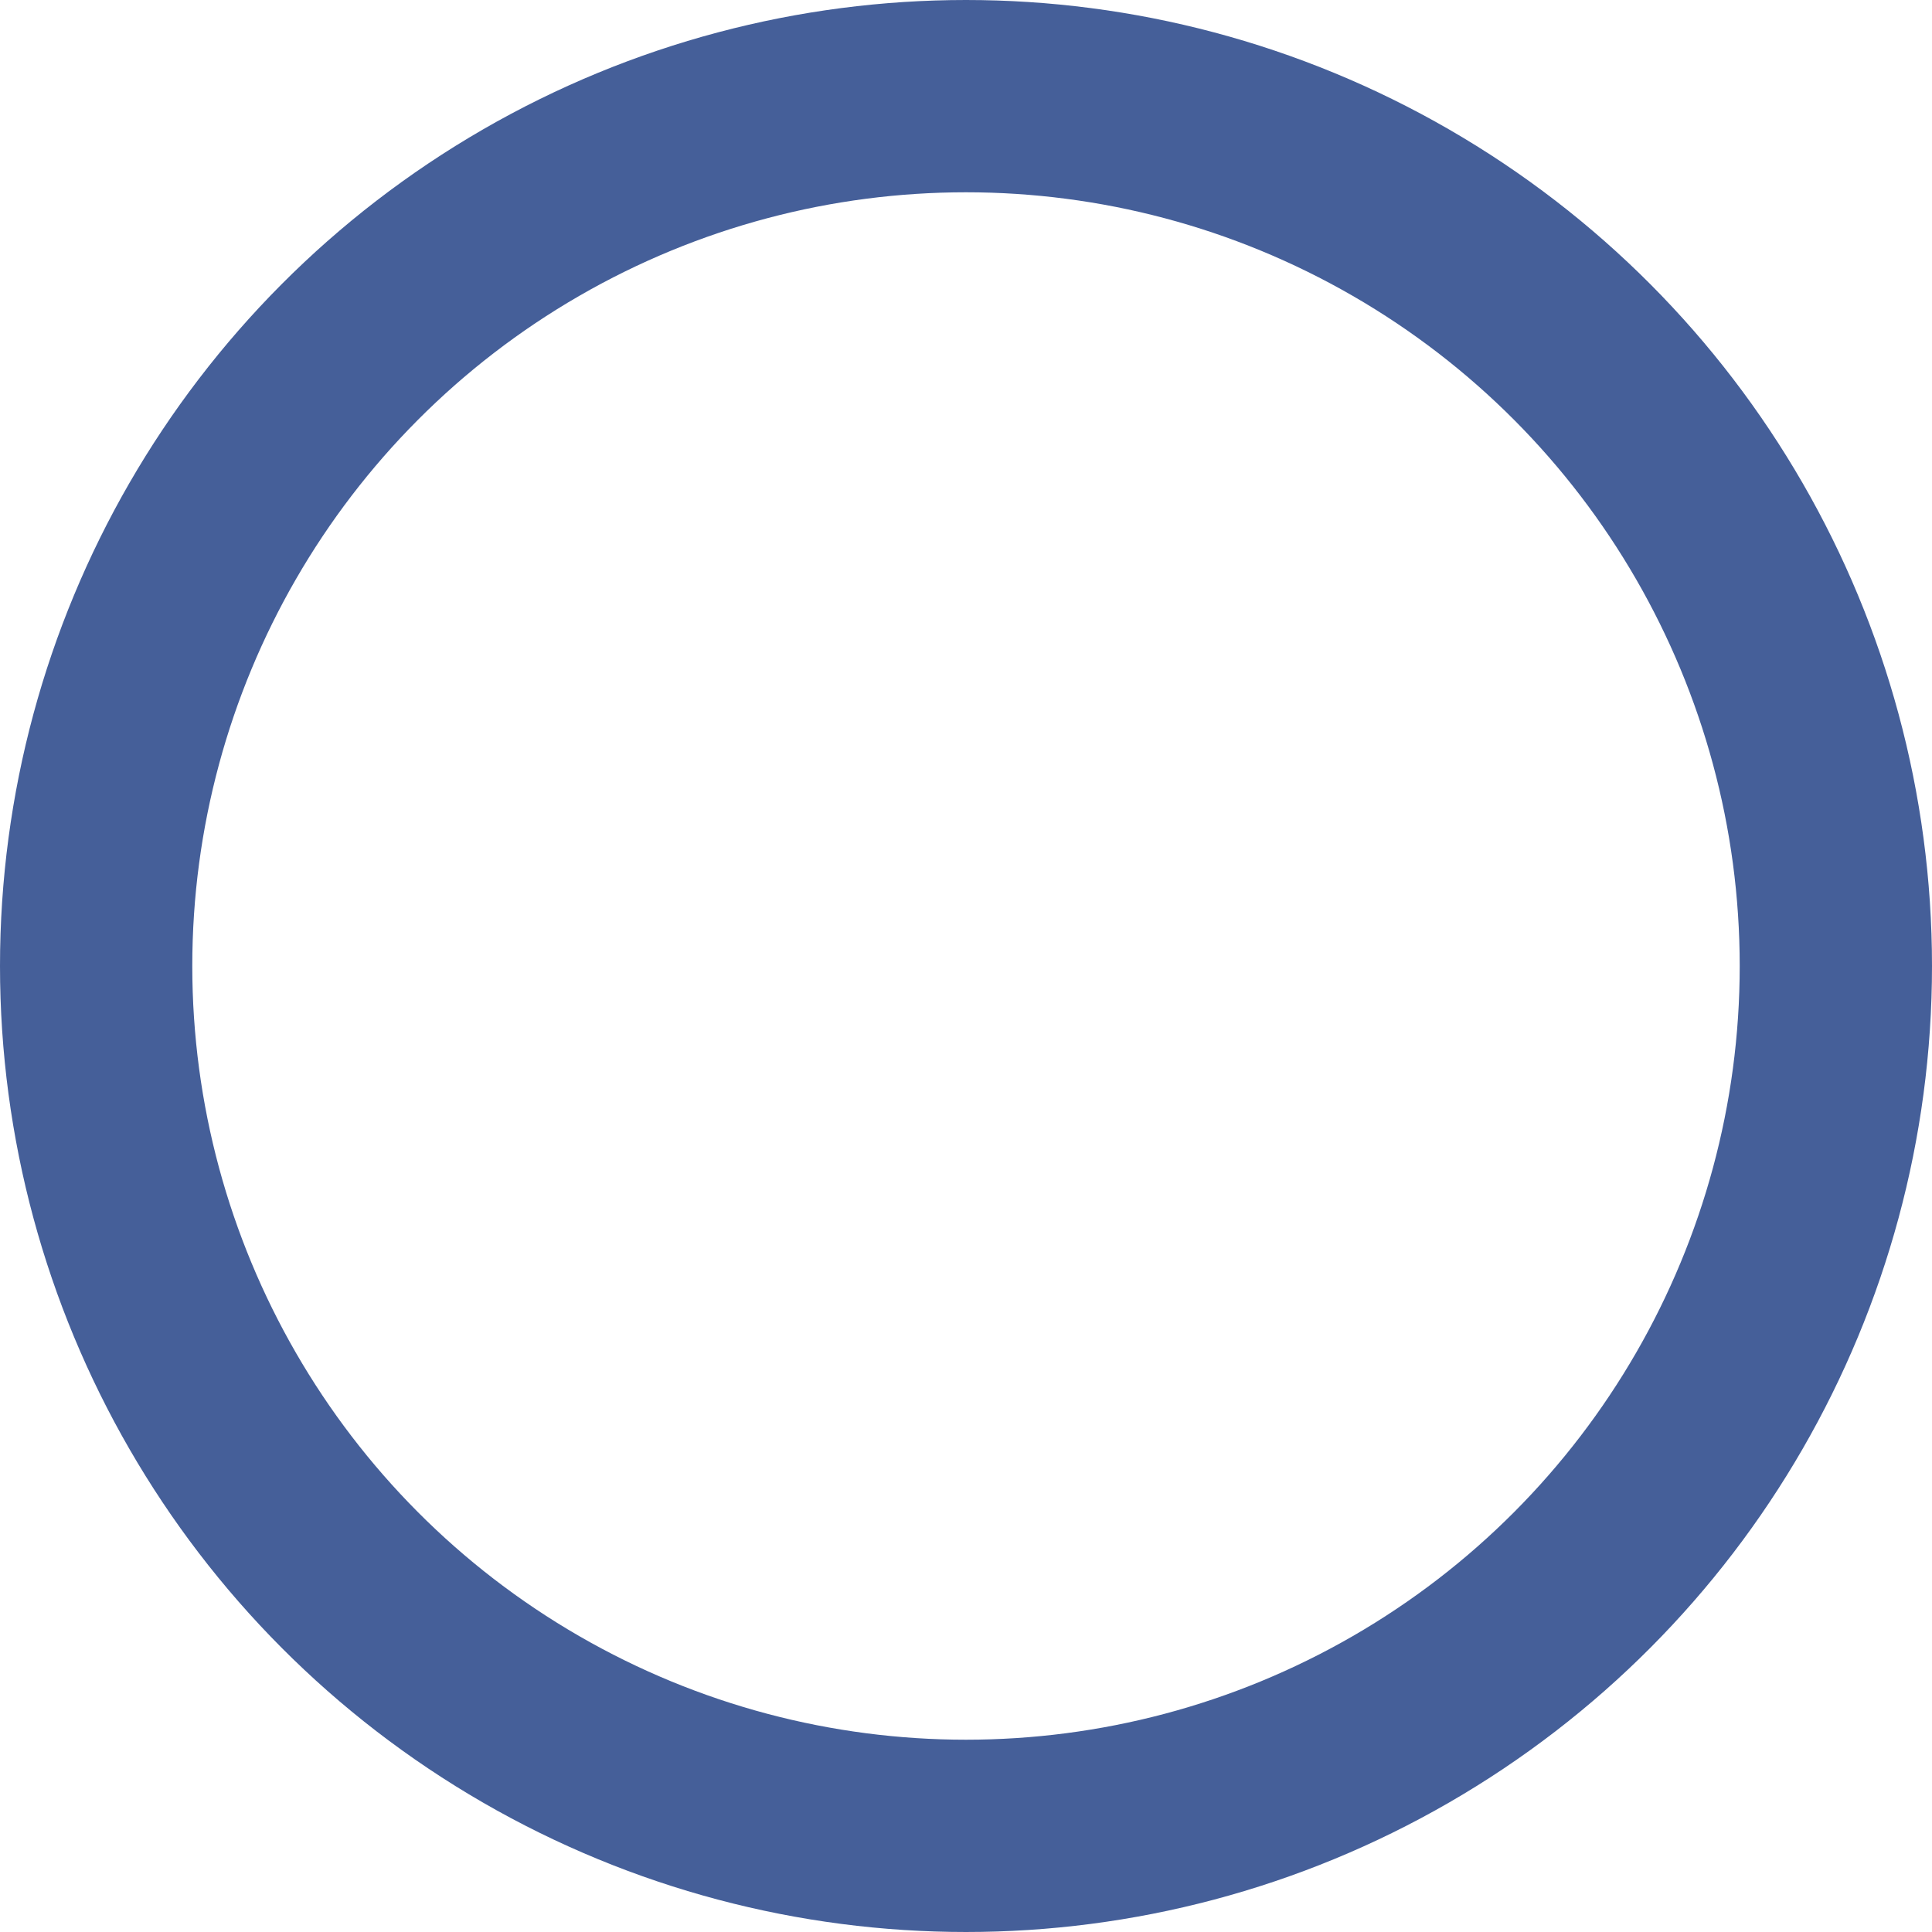 <svg xmlns="http://www.w3.org/2000/svg" width="211" height="211" viewBox="0 0 211 211"><g id="Ellipse_61" data-name="Ellipse 61" fill="none" stroke="#455f99" stroke-width="21"><circle cx="105.5" cy="105.5" r="105.5" stroke="none"></circle><circle cx="105.5" cy="105.5" r="95" fill="none"></circle></g></svg>
